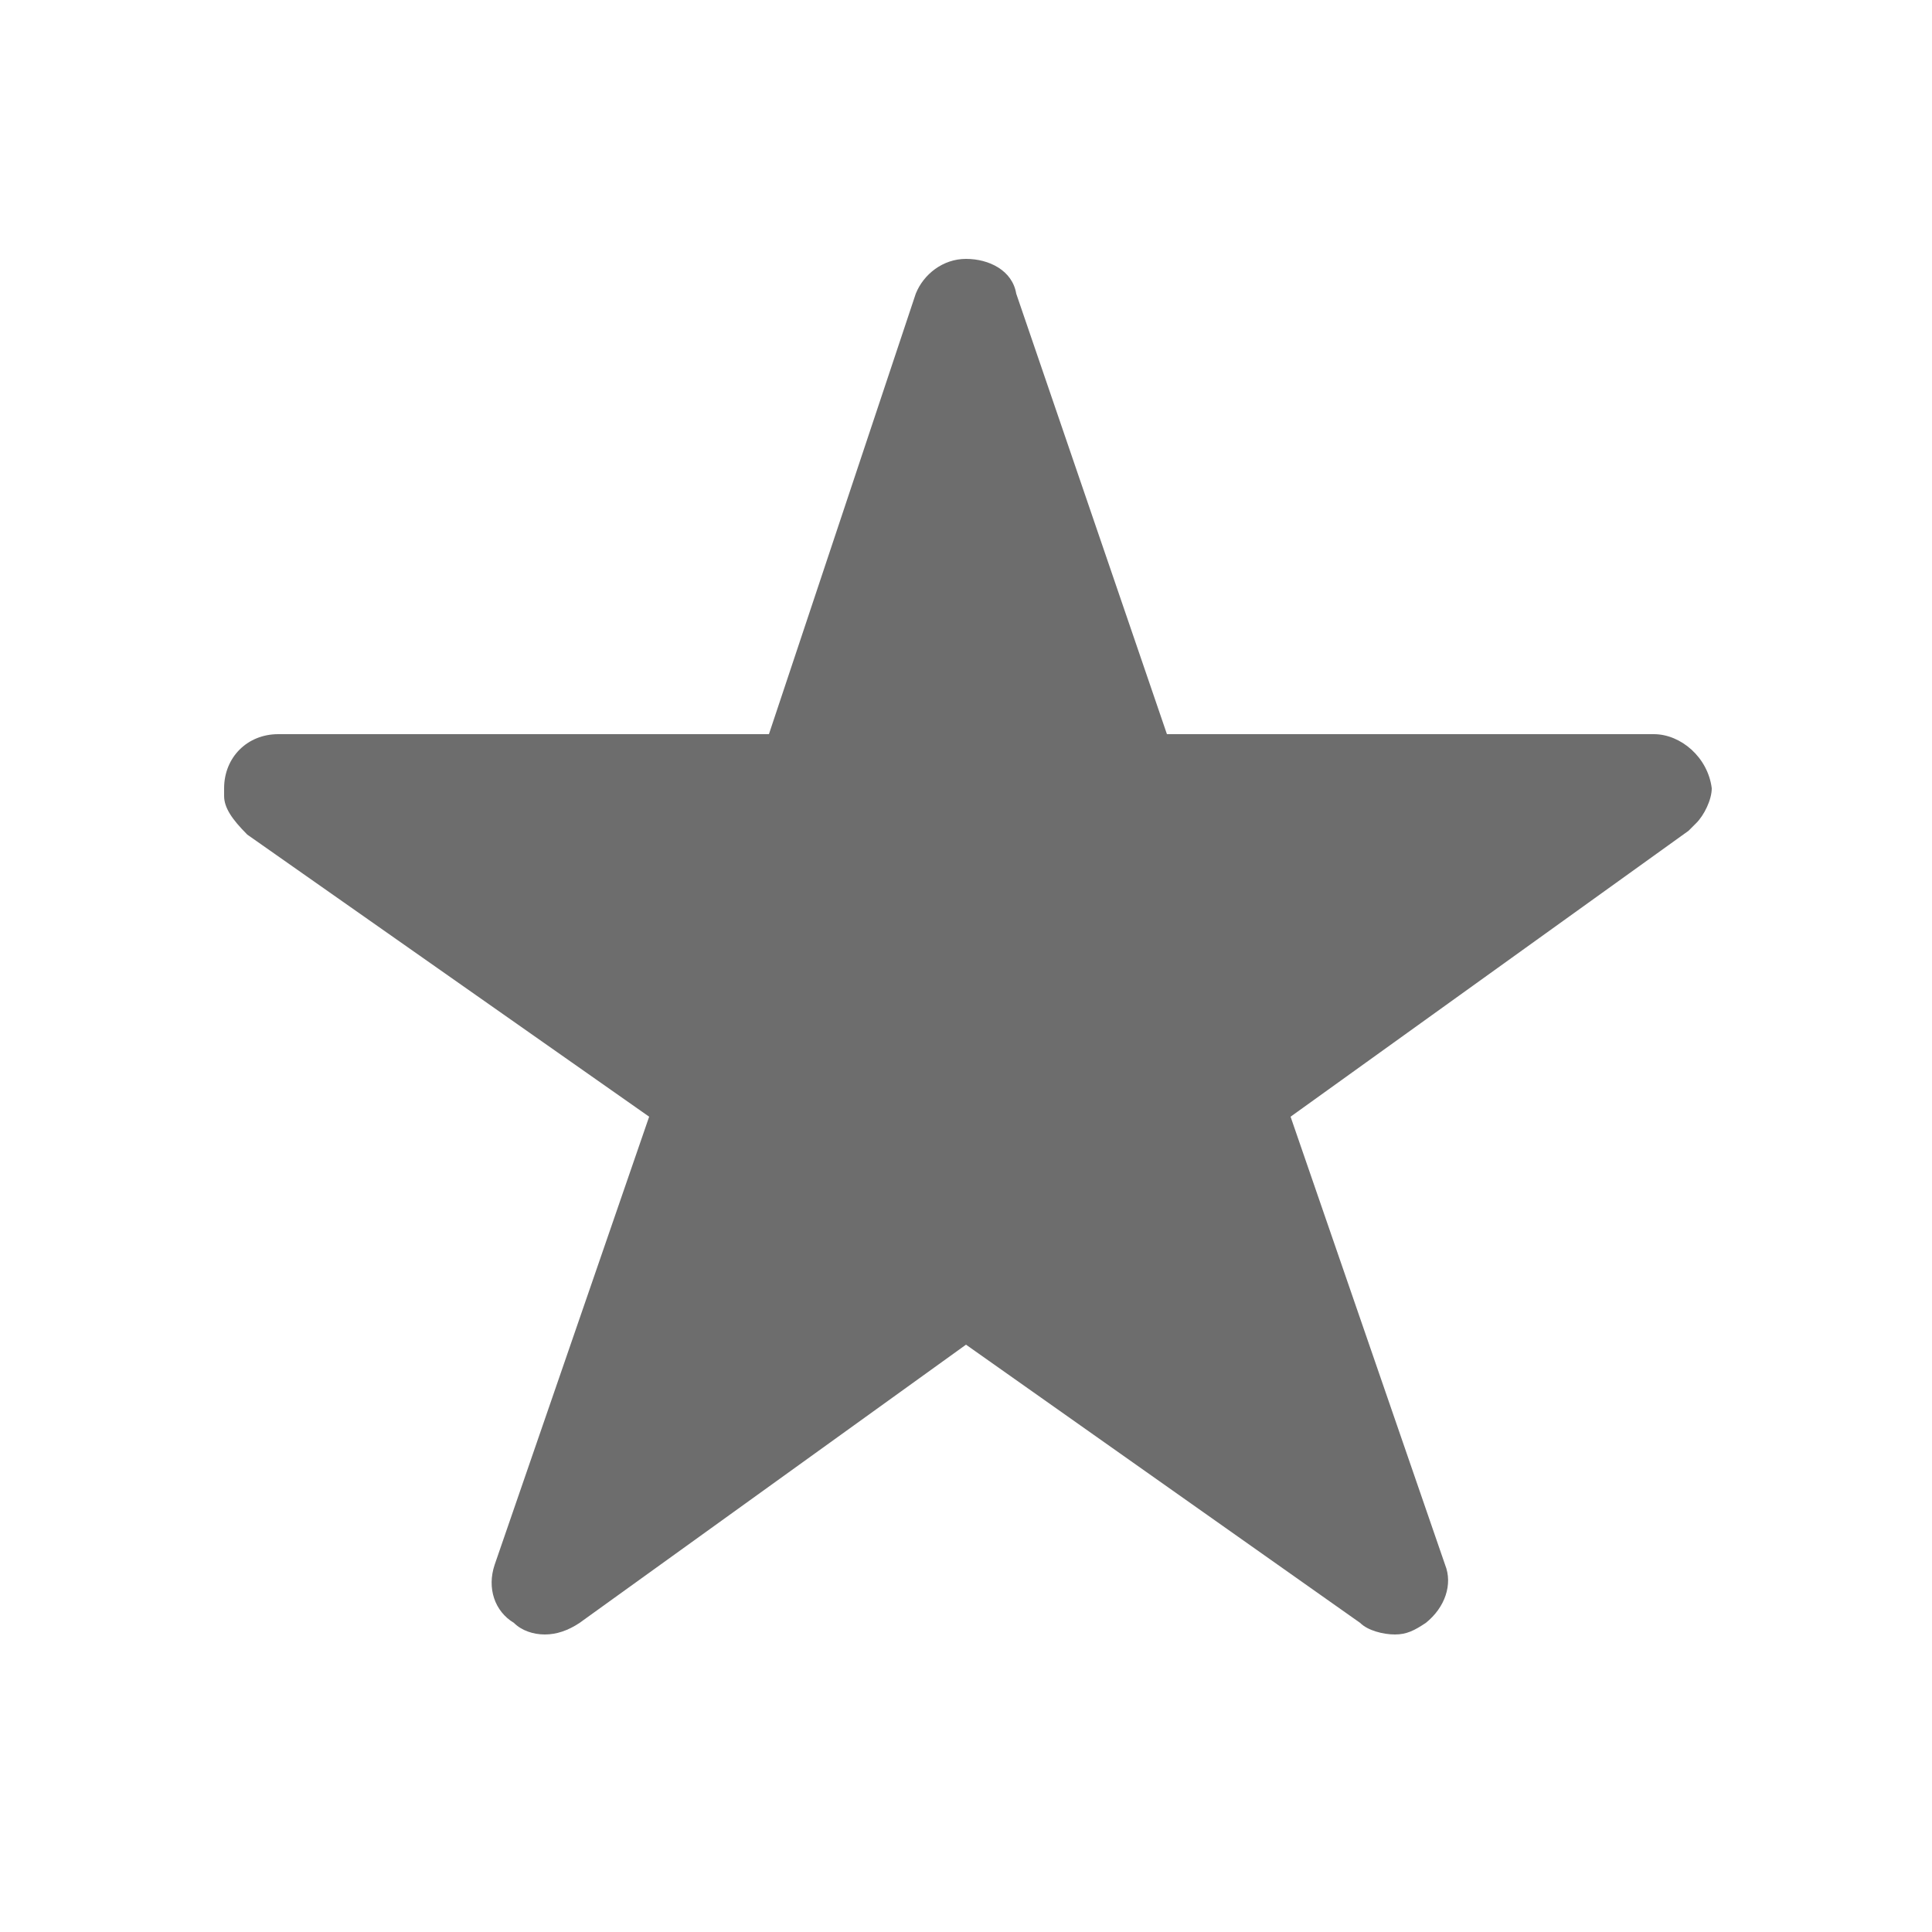 <?xml version="1.0" encoding="utf-8"?>
<!-- Generator: Adobe Illustrator 22.0.1, SVG Export Plug-In . SVG Version: 6.00 Build 0)  -->
<svg version="1.1" id="Livello_1" xmlns="http://www.w3.org/2000/svg" xmlns:xlink="http://www.w3.org/1999/xlink" x="0px" y="0px"
	 width="50px" height="50px" viewBox="0 0 50 50" style="enable-background:new 0 0 50 50;" xml:space="preserve">
<style type="text/css">
	.st0{fill:#6D6D6D;}
</style>
<path class="st0" d="M42.8,19H30.2L26.3,7.6C26.2,7,25.6,6.7,25,6.7c-0.6,0-1.1,0.4-1.3,0.9L19.9,19H7.2c-0.8,0-1.4,0.6-1.4,1.4
	c0,0.1,0,0.2,0,0.2c0,0.3,0.2,0.6,0.6,1l10.4,7.3l-4,11.6c-0.2,0.6,0,1.2,0.5,1.5c0.2,0.2,0.5,0.3,0.8,0.3c0.3,0,0.6-0.1,0.9-0.3
	L25,34.8L35.2,42c0.2,0.2,0.6,0.3,0.9,0.3c0.3,0,0.5-0.1,0.8-0.3c0.5-0.4,0.7-1,0.5-1.5l-4-11.6l10.3-7.4l0.2-0.2
	c0.2-0.2,0.4-0.6,0.4-0.9C44.2,19.6,43.5,19,42.8,19z"/>
</svg>
